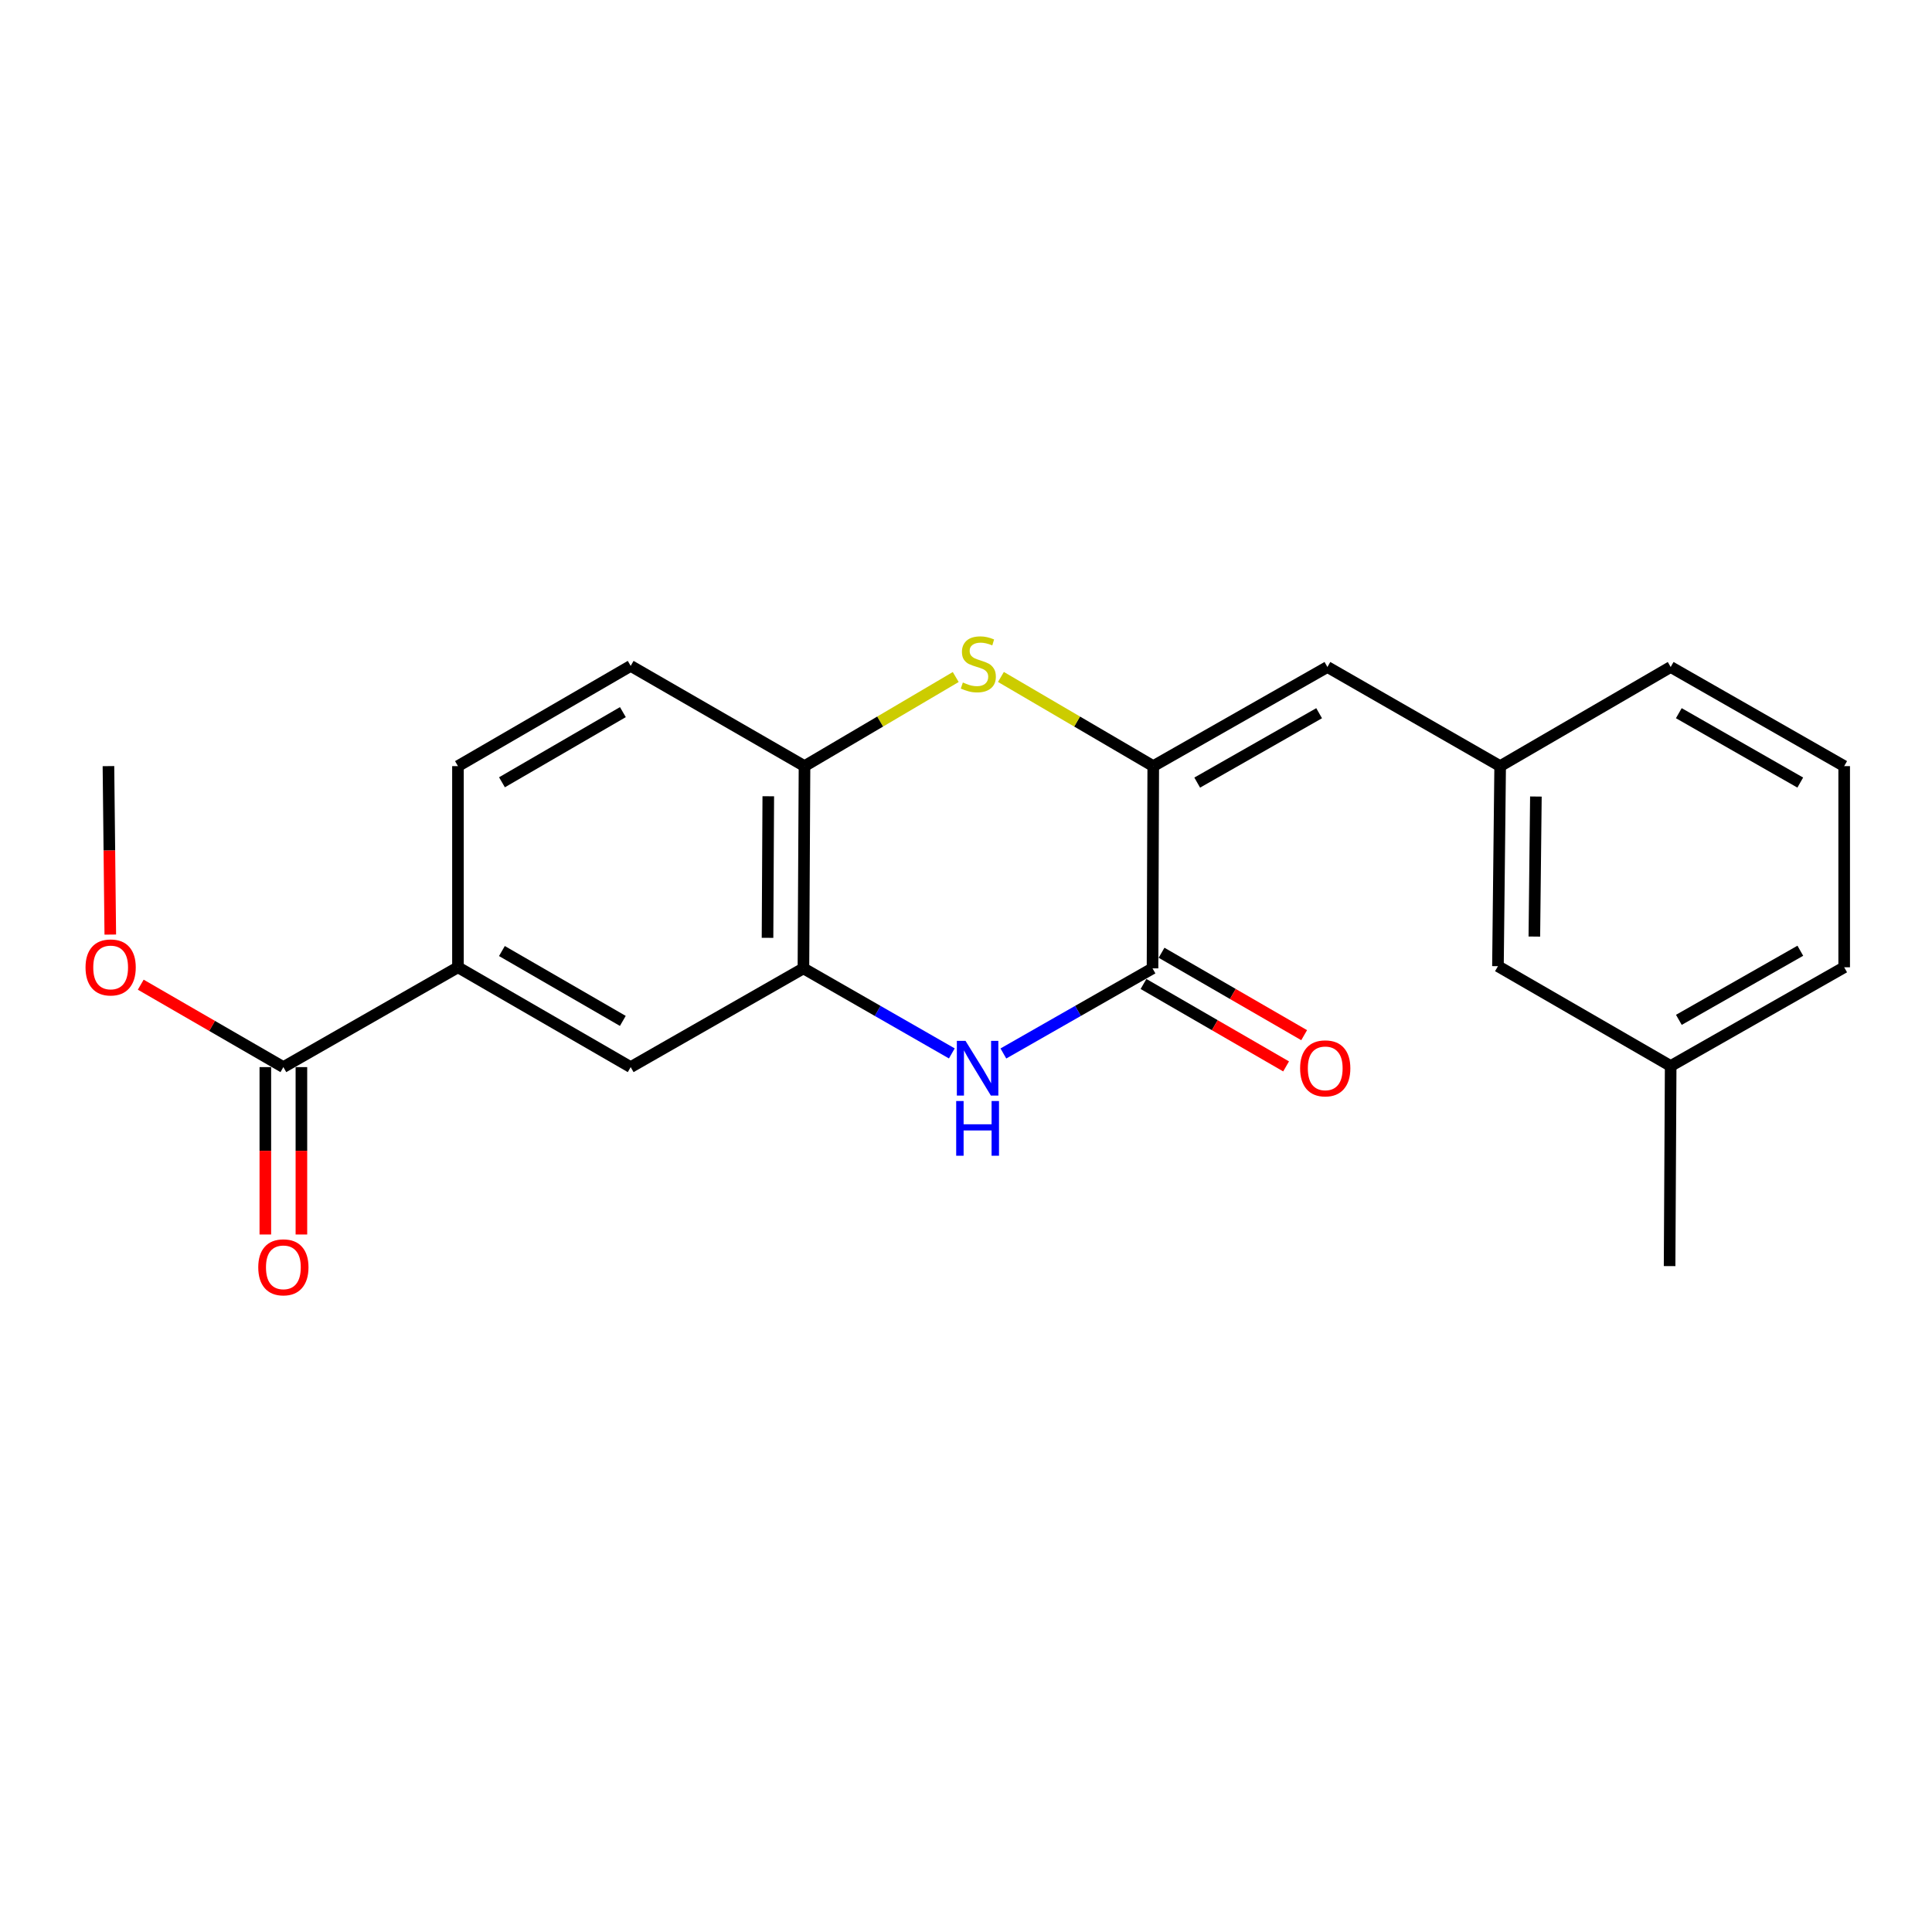<?xml version='1.0' encoding='iso-8859-1'?>
<svg version='1.1' baseProfile='full'
              xmlns='http://www.w3.org/2000/svg'
                      xmlns:rdkit='http://www.rdkit.org/xml'
                      xmlns:xlink='http://www.w3.org/1999/xlink'
                  xml:space='preserve'
width='1000px' height='1000px' viewBox='0 0 1000 1000'>
<!-- END OF HEADER -->
<rect style='opacity:1.0;fill:#FFFFFF;stroke:none' width='1000' height='1000' x='0' y='0'> </rect>
<path class='bond-0' d='M 596.918,396.544 L 596.544,501.223' style='fill:none;fill-rule:evenodd;stroke:#000000;stroke-width:6px;stroke-linecap:butt;stroke-linejoin:miter;stroke-opacity:1' />
<path class='bond-2' d='M 596.918,396.544 L 557.498,373.466' style='fill:none;fill-rule:evenodd;stroke:#000000;stroke-width:6px;stroke-linecap:butt;stroke-linejoin:miter;stroke-opacity:1' />
<path class='bond-2' d='M 557.498,373.466 L 518.078,350.388' style='fill:none;fill-rule:evenodd;stroke:#CCCC00;stroke-width:6px;stroke-linecap:butt;stroke-linejoin:miter;stroke-opacity:1' />
<path class='bond-5' d='M 596.918,396.544 L 687.066,345.237' style='fill:none;fill-rule:evenodd;stroke:#000000;stroke-width:6px;stroke-linecap:butt;stroke-linejoin:miter;stroke-opacity:1' />
<path class='bond-5' d='M 619.674,405.073 L 682.778,369.158' style='fill:none;fill-rule:evenodd;stroke:#000000;stroke-width:6px;stroke-linecap:butt;stroke-linejoin:miter;stroke-opacity:1' />
<path class='bond-1' d='M 596.544,501.223 L 557.946,523.25' style='fill:none;fill-rule:evenodd;stroke:#000000;stroke-width:6px;stroke-linecap:butt;stroke-linejoin:miter;stroke-opacity:1' />
<path class='bond-1' d='M 557.946,523.25 L 519.348,545.277' style='fill:none;fill-rule:evenodd;stroke:#0000FF;stroke-width:6px;stroke-linecap:butt;stroke-linejoin:miter;stroke-opacity:1' />
<path class='bond-9' d='M 591.873,509.305 L 628.778,530.637' style='fill:none;fill-rule:evenodd;stroke:#000000;stroke-width:6px;stroke-linecap:butt;stroke-linejoin:miter;stroke-opacity:1' />
<path class='bond-9' d='M 628.778,530.637 L 665.683,551.969' style='fill:none;fill-rule:evenodd;stroke:#FF0000;stroke-width:6px;stroke-linecap:butt;stroke-linejoin:miter;stroke-opacity:1' />
<path class='bond-9' d='M 601.215,493.142 L 638.121,514.474' style='fill:none;fill-rule:evenodd;stroke:#000000;stroke-width:6px;stroke-linecap:butt;stroke-linejoin:miter;stroke-opacity:1' />
<path class='bond-9' d='M 638.121,514.474 L 675.026,535.806' style='fill:none;fill-rule:evenodd;stroke:#FF0000;stroke-width:6px;stroke-linecap:butt;stroke-linejoin:miter;stroke-opacity:1' />
<path class='bond-22' d='M 492.664,545.249 L 454.258,523.236' style='fill:none;fill-rule:evenodd;stroke:#0000FF;stroke-width:6px;stroke-linecap:butt;stroke-linejoin:miter;stroke-opacity:1' />
<path class='bond-22' d='M 454.258,523.236 L 415.853,501.223' style='fill:none;fill-rule:evenodd;stroke:#000000;stroke-width:6px;stroke-linecap:butt;stroke-linejoin:miter;stroke-opacity:1' />
<path class='bond-4' d='M 494.684,350.424 L 455.549,373.484' style='fill:none;fill-rule:evenodd;stroke:#CCCC00;stroke-width:6px;stroke-linecap:butt;stroke-linejoin:miter;stroke-opacity:1' />
<path class='bond-4' d='M 455.549,373.484 L 416.413,396.544' style='fill:none;fill-rule:evenodd;stroke:#000000;stroke-width:6px;stroke-linecap:butt;stroke-linejoin:miter;stroke-opacity:1' />
<path class='bond-3' d='M 415.853,501.223 L 416.413,396.544' style='fill:none;fill-rule:evenodd;stroke:#000000;stroke-width:6px;stroke-linecap:butt;stroke-linejoin:miter;stroke-opacity:1' />
<path class='bond-3' d='M 397.269,485.422 L 397.661,412.146' style='fill:none;fill-rule:evenodd;stroke:#000000;stroke-width:6px;stroke-linecap:butt;stroke-linejoin:miter;stroke-opacity:1' />
<path class='bond-8' d='M 415.853,501.223 L 326.441,552.334' style='fill:none;fill-rule:evenodd;stroke:#000000;stroke-width:6px;stroke-linecap:butt;stroke-linejoin:miter;stroke-opacity:1' />
<path class='bond-12' d='M 416.413,396.544 L 326.441,344.667' style='fill:none;fill-rule:evenodd;stroke:#000000;stroke-width:6px;stroke-linecap:butt;stroke-linejoin:miter;stroke-opacity:1' />
<path class='bond-10' d='M 687.066,345.237 L 776.478,396.544' style='fill:none;fill-rule:evenodd;stroke:#000000;stroke-width:6px;stroke-linecap:butt;stroke-linejoin:miter;stroke-opacity:1' />
<path class='bond-6' d='M 146.673,552.334 L 237.039,500.663' style='fill:none;fill-rule:evenodd;stroke:#000000;stroke-width:6px;stroke-linecap:butt;stroke-linejoin:miter;stroke-opacity:1' />
<path class='bond-11' d='M 137.338,552.334 L 137.338,595.654' style='fill:none;fill-rule:evenodd;stroke:#000000;stroke-width:6px;stroke-linecap:butt;stroke-linejoin:miter;stroke-opacity:1' />
<path class='bond-11' d='M 137.338,595.654 L 137.338,638.974' style='fill:none;fill-rule:evenodd;stroke:#FF0000;stroke-width:6px;stroke-linecap:butt;stroke-linejoin:miter;stroke-opacity:1' />
<path class='bond-11' d='M 156.007,552.334 L 156.007,595.654' style='fill:none;fill-rule:evenodd;stroke:#000000;stroke-width:6px;stroke-linecap:butt;stroke-linejoin:miter;stroke-opacity:1' />
<path class='bond-11' d='M 156.007,595.654 L 156.007,638.974' style='fill:none;fill-rule:evenodd;stroke:#FF0000;stroke-width:6px;stroke-linecap:butt;stroke-linejoin:miter;stroke-opacity:1' />
<path class='bond-15' d='M 146.673,552.334 L 109.763,531.001' style='fill:none;fill-rule:evenodd;stroke:#000000;stroke-width:6px;stroke-linecap:butt;stroke-linejoin:miter;stroke-opacity:1' />
<path class='bond-15' d='M 109.763,531.001 L 72.852,509.669' style='fill:none;fill-rule:evenodd;stroke:#FF0000;stroke-width:6px;stroke-linecap:butt;stroke-linejoin:miter;stroke-opacity:1' />
<path class='bond-7' d='M 237.039,500.663 L 237.039,396.544' style='fill:none;fill-rule:evenodd;stroke:#000000;stroke-width:6px;stroke-linecap:butt;stroke-linejoin:miter;stroke-opacity:1' />
<path class='bond-23' d='M 237.039,500.663 L 326.441,552.334' style='fill:none;fill-rule:evenodd;stroke:#000000;stroke-width:6px;stroke-linecap:butt;stroke-linejoin:miter;stroke-opacity:1' />
<path class='bond-23' d='M 259.791,492.251 L 322.372,528.42' style='fill:none;fill-rule:evenodd;stroke:#000000;stroke-width:6px;stroke-linecap:butt;stroke-linejoin:miter;stroke-opacity:1' />
<path class='bond-14' d='M 776.478,396.544 L 775.337,500.093' style='fill:none;fill-rule:evenodd;stroke:#000000;stroke-width:6px;stroke-linecap:butt;stroke-linejoin:miter;stroke-opacity:1' />
<path class='bond-14' d='M 794.975,412.282 L 794.176,484.766' style='fill:none;fill-rule:evenodd;stroke:#000000;stroke-width:6px;stroke-linecap:butt;stroke-linejoin:miter;stroke-opacity:1' />
<path class='bond-18' d='M 776.478,396.544 L 864.739,345.237' style='fill:none;fill-rule:evenodd;stroke:#000000;stroke-width:6px;stroke-linecap:butt;stroke-linejoin:miter;stroke-opacity:1' />
<path class='bond-13' d='M 326.441,344.667 L 237.039,396.544' style='fill:none;fill-rule:evenodd;stroke:#000000;stroke-width:6px;stroke-linecap:butt;stroke-linejoin:miter;stroke-opacity:1' />
<path class='bond-13' d='M 322.4,368.595 L 259.819,404.91' style='fill:none;fill-rule:evenodd;stroke:#000000;stroke-width:6px;stroke-linecap:butt;stroke-linejoin:miter;stroke-opacity:1' />
<path class='bond-16' d='M 775.337,500.093 L 864.739,551.763' style='fill:none;fill-rule:evenodd;stroke:#000000;stroke-width:6px;stroke-linecap:butt;stroke-linejoin:miter;stroke-opacity:1' />
<path class='bond-20' d='M 57.086,483.74 L 56.608,440.142' style='fill:none;fill-rule:evenodd;stroke:#FF0000;stroke-width:6px;stroke-linecap:butt;stroke-linejoin:miter;stroke-opacity:1' />
<path class='bond-20' d='M 56.608,440.142 L 56.13,396.544' style='fill:none;fill-rule:evenodd;stroke:#000000;stroke-width:6px;stroke-linecap:butt;stroke-linejoin:miter;stroke-opacity:1' />
<path class='bond-21' d='M 864.739,551.763 L 864.179,655.333' style='fill:none;fill-rule:evenodd;stroke:#000000;stroke-width:6px;stroke-linecap:butt;stroke-linejoin:miter;stroke-opacity:1' />
<path class='bond-24' d='M 864.739,551.763 L 954.545,500.663' style='fill:none;fill-rule:evenodd;stroke:#000000;stroke-width:6px;stroke-linecap:butt;stroke-linejoin:miter;stroke-opacity:1' />
<path class='bond-24' d='M 868.978,527.873 L 931.842,492.103' style='fill:none;fill-rule:evenodd;stroke:#000000;stroke-width:6px;stroke-linecap:butt;stroke-linejoin:miter;stroke-opacity:1' />
<path class='bond-17' d='M 954.545,396.544 L 864.739,345.237' style='fill:none;fill-rule:evenodd;stroke:#000000;stroke-width:6px;stroke-linecap:butt;stroke-linejoin:miter;stroke-opacity:1' />
<path class='bond-17' d='M 931.814,405.058 L 868.949,369.143' style='fill:none;fill-rule:evenodd;stroke:#000000;stroke-width:6px;stroke-linecap:butt;stroke-linejoin:miter;stroke-opacity:1' />
<path class='bond-19' d='M 954.545,396.544 L 954.545,500.663' style='fill:none;fill-rule:evenodd;stroke:#000000;stroke-width:6px;stroke-linecap:butt;stroke-linejoin:miter;stroke-opacity:1' />
<path  class='atom-2' d='M 499.742 538.734
L 509.022 553.734
Q 509.942 555.214, 511.422 557.894
Q 512.902 560.574, 512.982 560.734
L 512.982 538.734
L 516.742 538.734
L 516.742 567.054
L 512.862 567.054
L 502.902 550.654
Q 501.742 548.734, 500.502 546.534
Q 499.302 544.334, 498.942 543.654
L 498.942 567.054
L 495.262 567.054
L 495.262 538.734
L 499.742 538.734
' fill='#0000FF'/>
<path  class='atom-2' d='M 494.922 569.886
L 498.762 569.886
L 498.762 581.926
L 513.242 581.926
L 513.242 569.886
L 517.082 569.886
L 517.082 598.206
L 513.242 598.206
L 513.242 585.126
L 498.762 585.126
L 498.762 598.206
L 494.922 598.206
L 494.922 569.886
' fill='#0000FF'/>
<path  class='atom-3' d='M 498.375 353.256
Q 498.695 353.376, 500.015 353.936
Q 501.335 354.496, 502.775 354.856
Q 504.255 355.176, 505.695 355.176
Q 508.375 355.176, 509.935 353.896
Q 511.495 352.576, 511.495 350.296
Q 511.495 348.736, 510.695 347.776
Q 509.935 346.816, 508.735 346.296
Q 507.535 345.776, 505.535 345.176
Q 503.015 344.416, 501.495 343.696
Q 500.015 342.976, 498.935 341.456
Q 497.895 339.936, 497.895 337.376
Q 497.895 333.816, 500.295 331.616
Q 502.735 329.416, 507.535 329.416
Q 510.815 329.416, 514.535 330.976
L 513.615 334.056
Q 510.215 332.656, 507.655 332.656
Q 504.895 332.656, 503.375 333.816
Q 501.855 334.936, 501.895 336.896
Q 501.895 338.416, 502.655 339.336
Q 503.455 340.256, 504.575 340.776
Q 505.735 341.296, 507.655 341.896
Q 510.215 342.696, 511.735 343.496
Q 513.255 344.296, 514.335 345.936
Q 515.455 347.536, 515.455 350.296
Q 515.455 354.216, 512.815 356.336
Q 510.215 358.416, 505.855 358.416
Q 503.335 358.416, 501.415 357.856
Q 499.535 357.336, 497.295 356.416
L 498.375 353.256
' fill='#CCCC00'/>
<path  class='atom-10' d='M 672.936 552.974
Q 672.936 546.174, 676.296 542.374
Q 679.656 538.574, 685.936 538.574
Q 692.216 538.574, 695.576 542.374
Q 698.936 546.174, 698.936 552.974
Q 698.936 559.854, 695.536 563.774
Q 692.136 567.654, 685.936 567.654
Q 679.696 567.654, 676.296 563.774
Q 672.936 559.894, 672.936 552.974
M 685.936 564.454
Q 690.256 564.454, 692.576 561.574
Q 694.936 558.654, 694.936 552.974
Q 694.936 547.414, 692.576 544.614
Q 690.256 541.774, 685.936 541.774
Q 681.616 541.774, 679.256 544.574
Q 676.936 547.374, 676.936 552.974
Q 676.936 558.694, 679.256 561.574
Q 681.616 564.454, 685.936 564.454
' fill='#FF0000'/>
<path  class='atom-12' d='M 133.673 655.962
Q 133.673 649.162, 137.033 645.362
Q 140.393 641.562, 146.673 641.562
Q 152.953 641.562, 156.313 645.362
Q 159.673 649.162, 159.673 655.962
Q 159.673 662.842, 156.273 666.762
Q 152.873 670.642, 146.673 670.642
Q 140.433 670.642, 137.033 666.762
Q 133.673 662.882, 133.673 655.962
M 146.673 667.442
Q 150.993 667.442, 153.313 664.562
Q 155.673 661.642, 155.673 655.962
Q 155.673 650.402, 153.313 647.602
Q 150.993 644.762, 146.673 644.762
Q 142.353 644.762, 139.993 647.562
Q 137.673 650.362, 137.673 655.962
Q 137.673 661.682, 139.993 664.562
Q 142.353 667.442, 146.673 667.442
' fill='#FF0000'/>
<path  class='atom-16' d='M 44.271 500.743
Q 44.271 493.943, 47.631 490.143
Q 50.991 486.343, 57.271 486.343
Q 63.551 486.343, 66.911 490.143
Q 70.271 493.943, 70.271 500.743
Q 70.271 507.623, 66.871 511.543
Q 63.471 515.423, 57.271 515.423
Q 51.031 515.423, 47.631 511.543
Q 44.271 507.663, 44.271 500.743
M 57.271 512.223
Q 61.591 512.223, 63.911 509.343
Q 66.271 506.423, 66.271 500.743
Q 66.271 495.183, 63.911 492.383
Q 61.591 489.543, 57.271 489.543
Q 52.951 489.543, 50.591 492.343
Q 48.271 495.143, 48.271 500.743
Q 48.271 506.463, 50.591 509.343
Q 52.951 512.223, 57.271 512.223
' fill='#FF0000'/>
</svg>
